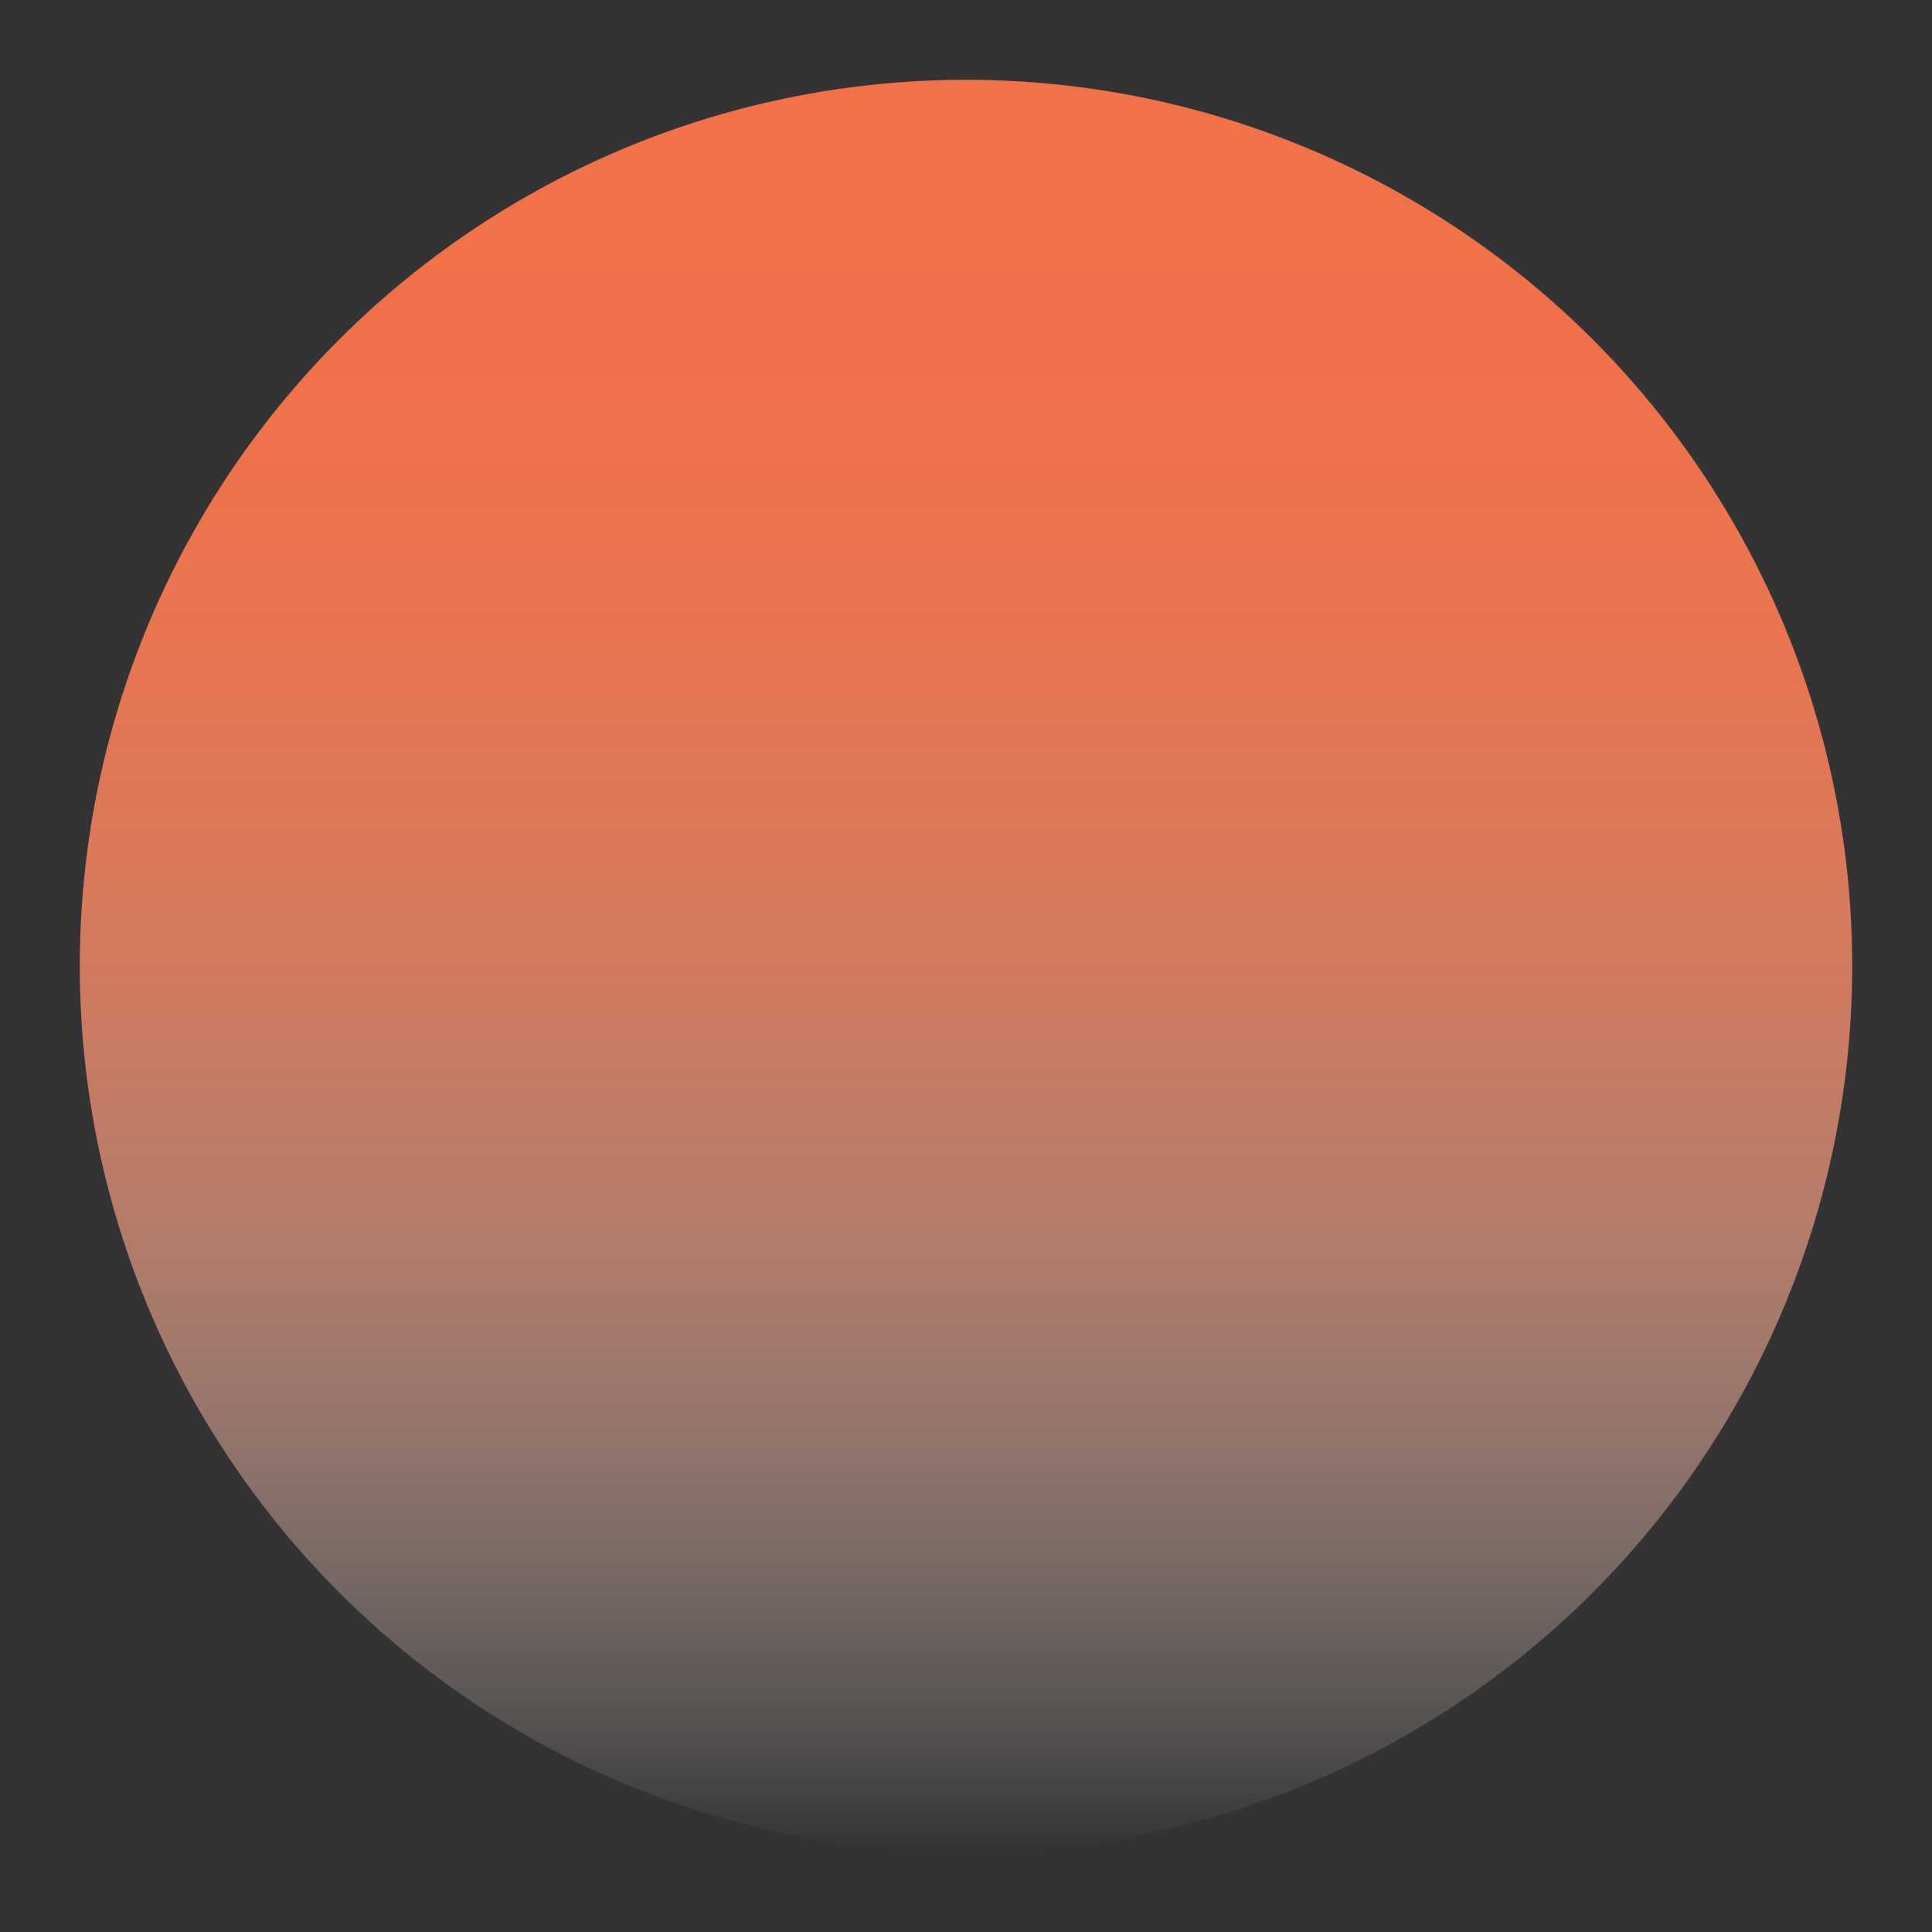 <svg xmlns="http://www.w3.org/2000/svg" xmlns:xlink="http://www.w3.org/1999/xlink" id="Layer_1" data-name="Layer 1" viewBox="0 0 500 500"><rect x="0" y="0" width="500" height="500" fill="#333333" stroke="none"/><defs><style>      .cls-1 {        fill: url(#linear-gradient);        stroke-width: 0px;      }    </style><linearGradient id="linear-gradient" x1="250" y1="479.35" x2="250" y2="20.65" gradientUnits="userSpaceOnUse"><stop offset="0" stop-color="#fff" stop-opacity="0"></stop><stop offset=".05" stop-color="#fdede8" stop-opacity=".12"></stop><stop offset=".15" stop-color="#fad0c3" stop-opacity=".33"></stop><stop offset=".25" stop-color="#f8b6a2" stop-opacity=".51"></stop><stop offset=".35" stop-color="#f6a186" stop-opacity=".66"></stop><stop offset=".46" stop-color="#f48f6f" stop-opacity=".78"></stop><stop offset=".57" stop-color="#f3825e" stop-opacity=".88"></stop><stop offset=".69" stop-color="#f27851" stop-opacity=".95"></stop><stop offset=".83" stop-color="#f2724a" stop-opacity=".99"></stop><stop offset="1" stop-color="#f27148"></stop></linearGradient></defs><circle class="cls-1" cx="250" cy="250" r="229.35"></circle></svg>